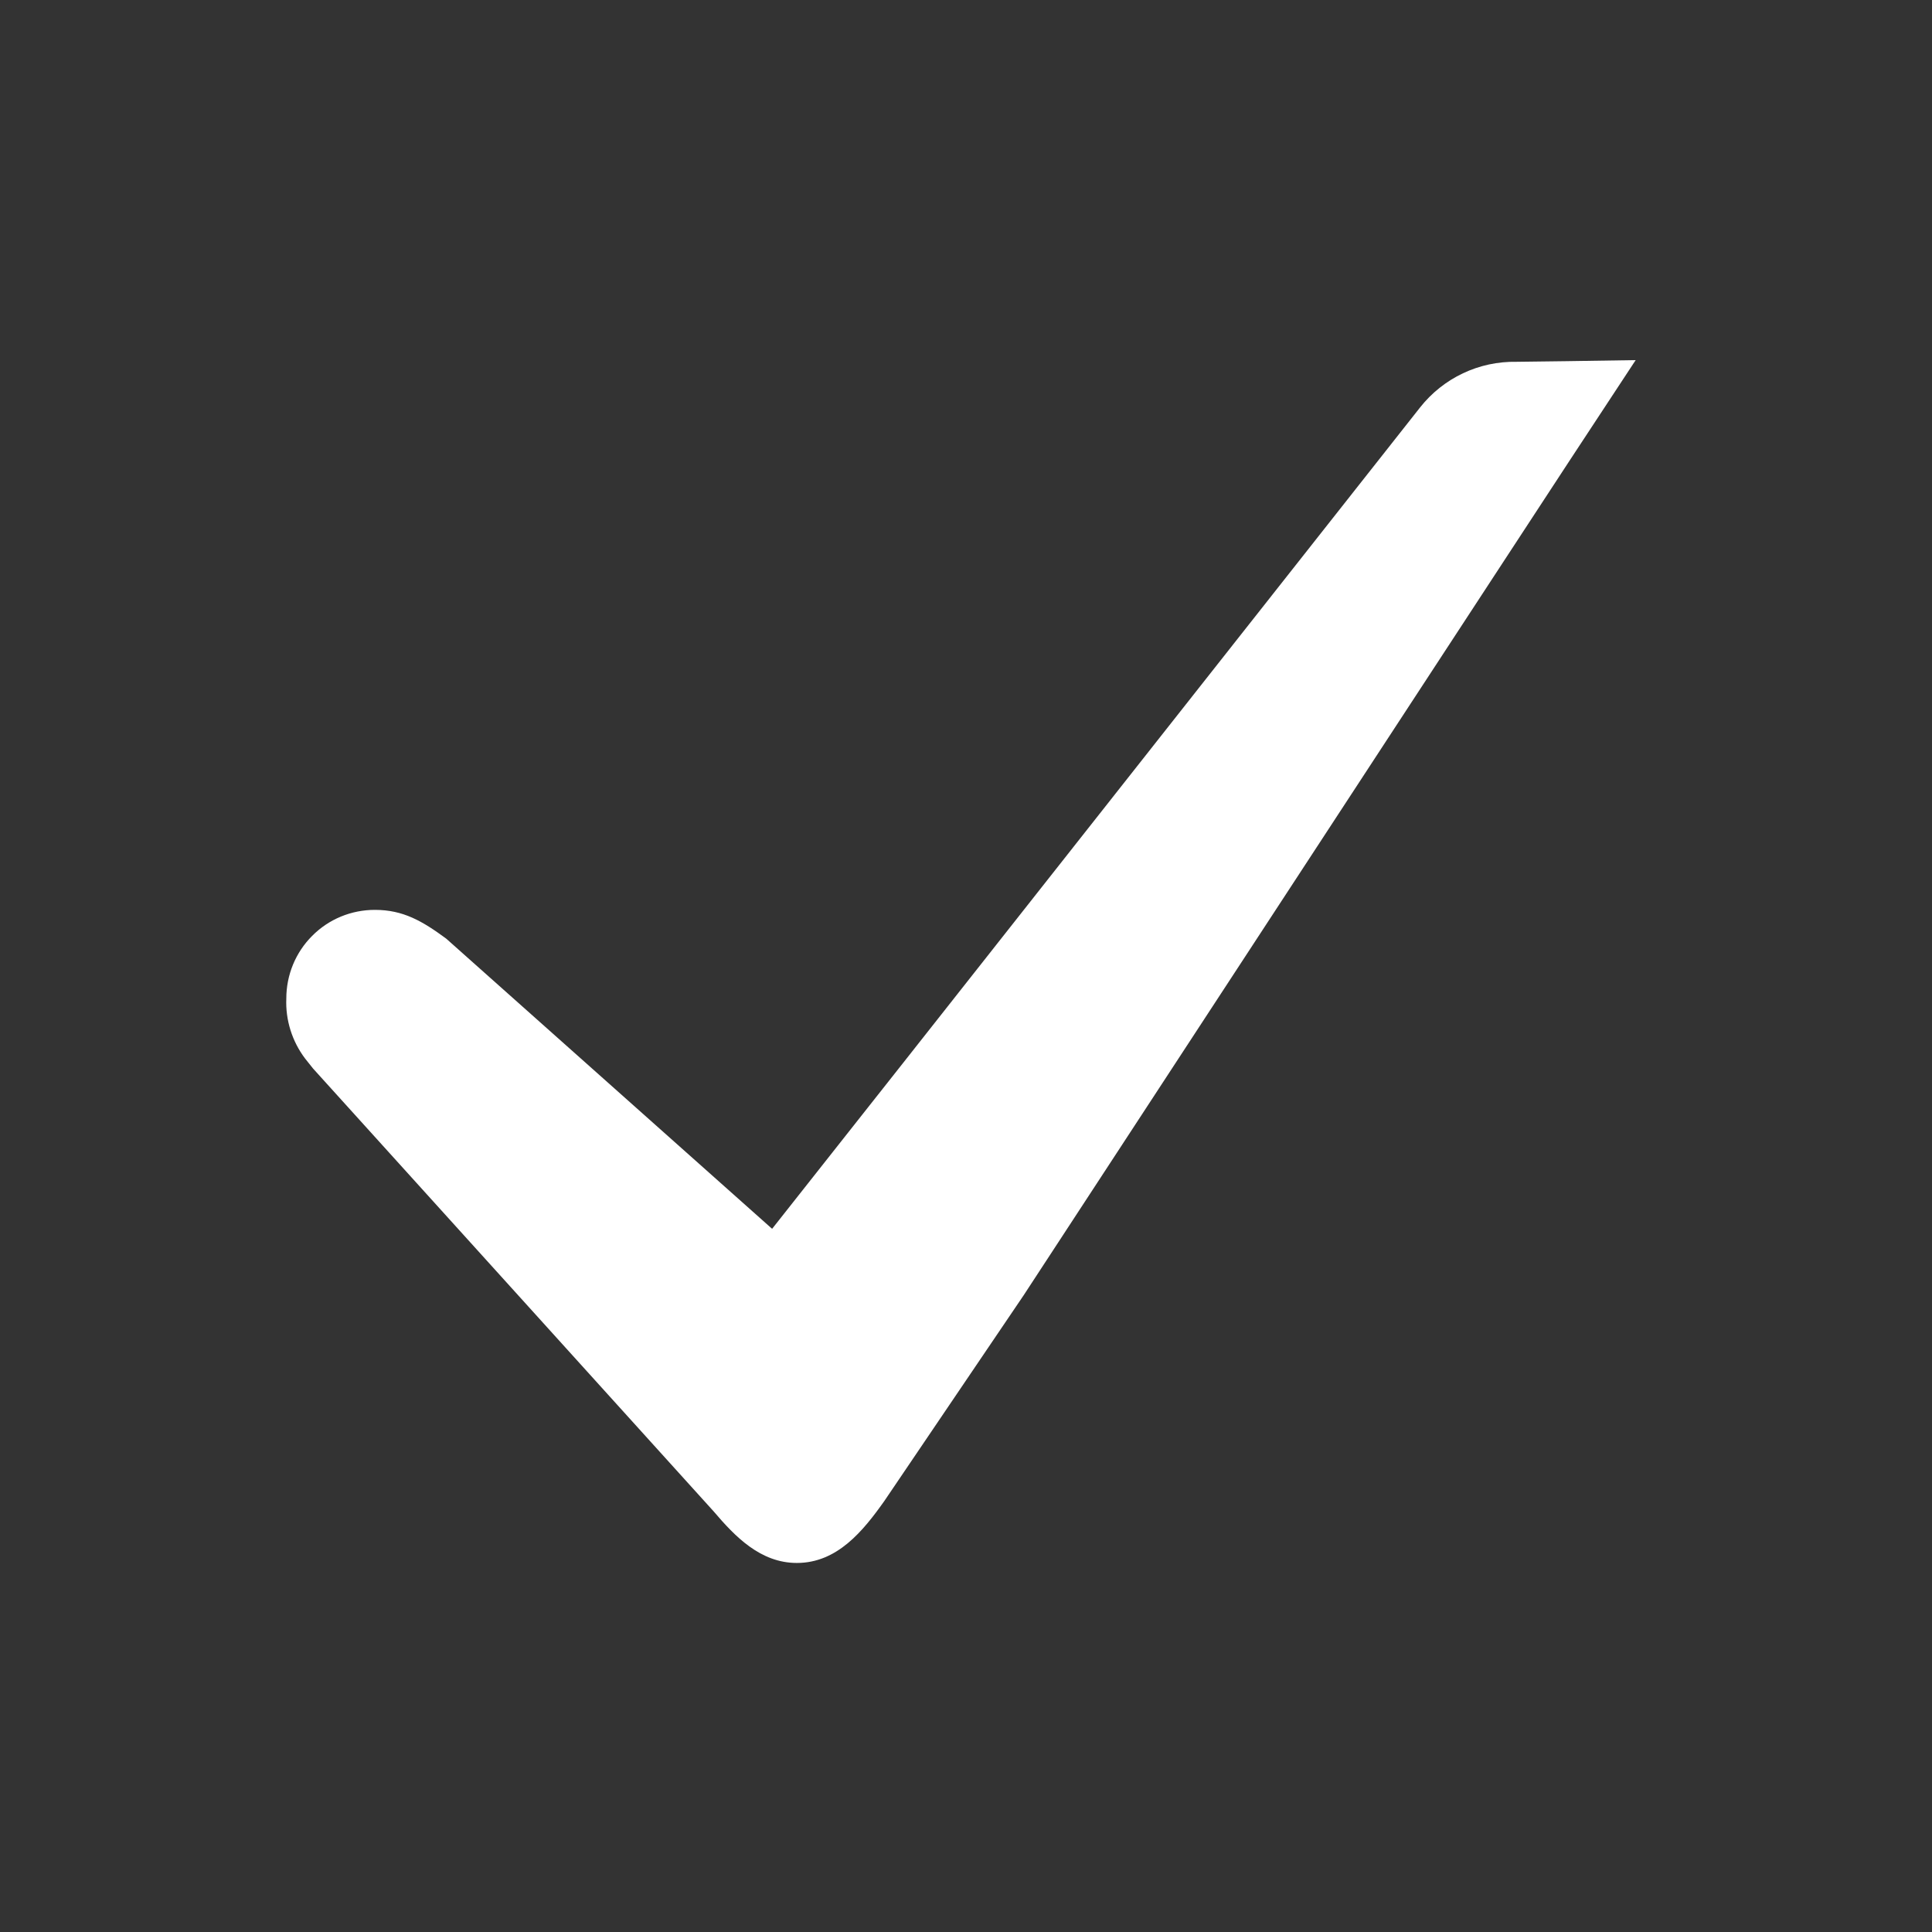 <svg width="56" height="56" viewBox="0 0 56 56" fill="none" xmlns="http://www.w3.org/2000/svg">
<rect x="0" y="0" width="56" height="56" fill="#333333" stroke="none"/>
<path d="M22.38 35.618L26.277 30.683L41.16 11.812C41.836 10.955 42.87 10.465 43.964 10.487L45.379 10.469L47.411 10.438L45.502 13.341L43.374 16.593L29.67 37.546L25.633 43.507C25.016 44.378 24.267 45.303 23.097 45.303C22.044 45.303 21.309 44.541 20.688 43.811L9.075 30.973L8.844 30.683C8.467 30.184 8.272 29.567 8.299 28.941C8.299 28.261 8.567 27.607 9.048 27.127C9.529 26.641 10.182 26.373 10.867 26.373C11.684 26.373 12.241 26.696 12.935 27.208L22.38 35.618Z" fill="white"/>
</svg>

